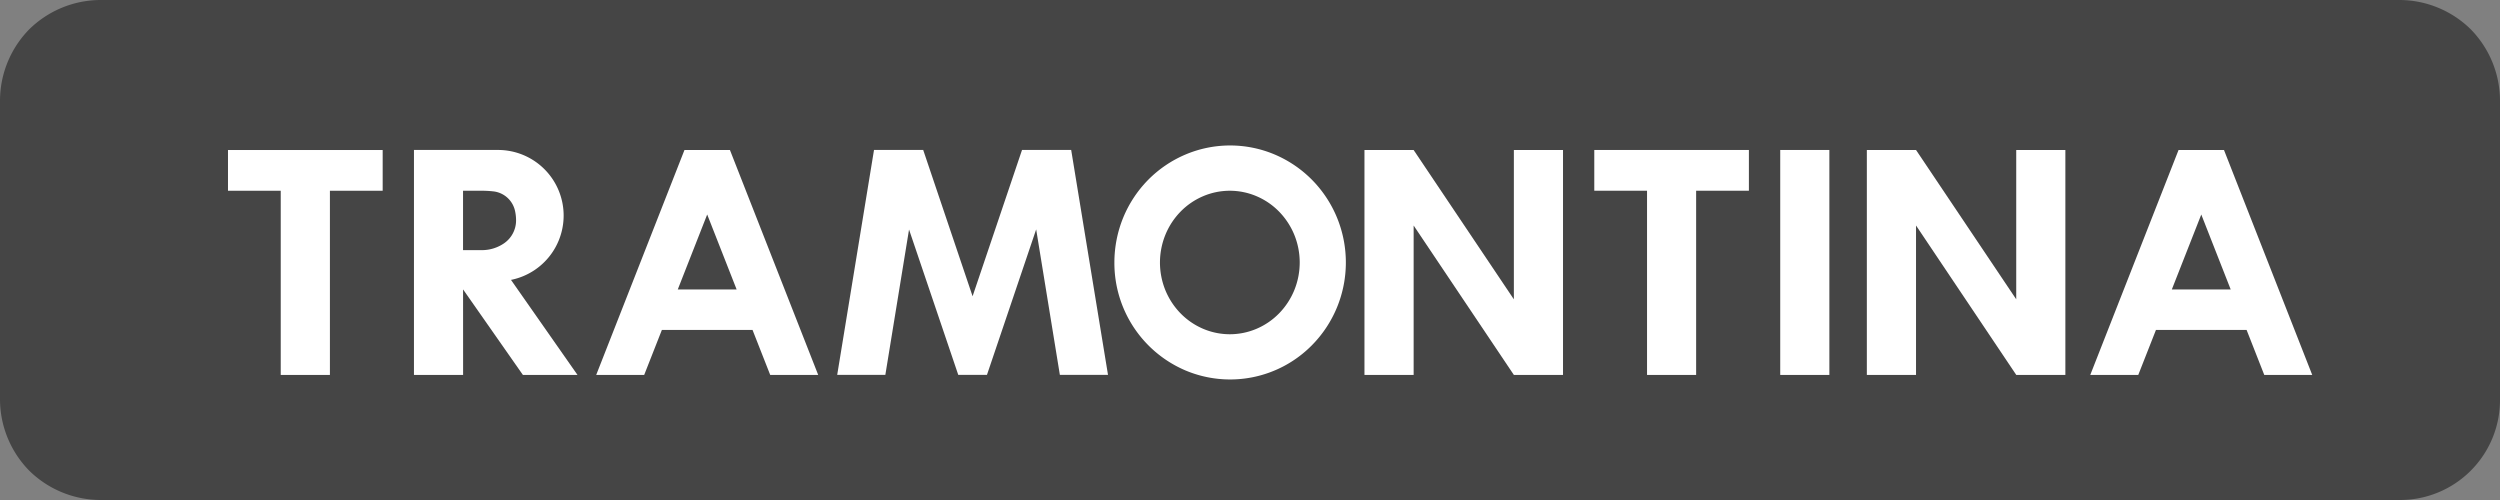<svg id="Camada_1" data-name="Camada 1" xmlns="http://www.w3.org/2000/svg" width="406.52" height="81.304" viewBox="0 0 406.52 81.304"><rect x="0" y="0" width="406.52" height="81.304" fill="#808080" stroke="none"/><defs><style>.cls-1{fill:#454545;}.cls-2{fill:#fff;}</style></defs><path class="cls-1" d="M390.269,0a16.597,16.597,0,0,1,11.49,4.762,16.627,16.627,0,0,1,4.761,11.502V65.041a16.257,16.257,0,0,1-16.251,16.263H16.258A16.62,16.62,0,0,1,4.76,76.541,16.623,16.623,0,0,1,0,65.041V16.263A16.626,16.626,0,0,1,4.76,4.762,16.614,16.614,0,0,1,16.258,0Z"/><polygon class="cls-2" points="37.073 31.016 45.649 31.016 45.649 60.968 53.646 60.968 53.646 31.016 62.225 31.016 62.225 24.394 37.073 24.394 37.073 31.016"/><path class="cls-2" d="M111.302,24.387,96.948,60.964h7.803l2.877-7.317h14.739l2.874,7.317h7.803L118.691,24.387Zm-1.09,22.679,4.783-12.188,4.786,12.188Z"/><polygon class="cls-2" points="166.191 24.379 158.15 48.176 150.118 24.379 142.122 24.379 136.136 60.957 143.964 60.957 147.817 37.323 155.821 60.957 160.487 60.957 168.49 37.301 172.342 60.957 180.17 60.957 174.182 24.379 166.191 24.379"/><polygon class="cls-2" points="246.167 48.674 229.869 24.394 221.872 24.394 221.872 60.971 229.869 60.971 229.869 36.672 246.171 60.971 254.158 60.971 254.158 24.394 246.167 24.394 246.167 48.674"/><polygon class="cls-2" points="259.244 31.013 267.822 31.013 267.822 60.968 275.805 60.968 275.805 31.013 284.384 31.013 284.384 24.387 259.244 24.387 259.244 31.013"/><rect class="cls-2" x="289.479" y="24.387" width="7.991" height="36.581"/><polygon class="cls-2" points="327.855 48.669 311.561 24.387 303.564 24.387 303.564 60.964 311.561 60.964 311.561 36.666 327.859 60.964 335.845 60.964 335.845 24.387 327.855 24.387 327.855 48.669"/><path class="cls-2" d="M361.636,24.387h-7.384L339.893,60.968h7.805l2.877-7.317h14.74l2.873,7.317h7.799ZM353.156,47.07l4.789-12.188L362.73,47.07Z"/><path class="cls-2" d="M91.441,32.942a10.666,10.666,0,0,0-10.458-8.557h-13.67V60.964H75.304l-.005-13.905,9.727,13.905H93.904L83.093,45.513A10.669,10.669,0,0,0,91.441,32.942Zm-9.5,6.636a6.35,6.35,0,0,1-3.564,1.097H75.294V31.016h3.083a17.002,17.002,0,0,1,1.864.106,4.066,4.066,0,0,1,3.497,3.131,7.063,7.063,0,0,1,.179,1.592A4.511,4.511,0,0,1,81.941,39.578Z"/><path class="cls-2" d="M213.331,29.23a18.928,18.928,0,0,0-6.103-4.125,18.619,18.619,0,0,0-14.406,0,18.918,18.918,0,0,0-6.108,4.125,19.123,19.123,0,0,0-4.077,6.173,19.319,19.319,0,0,0-1.429,7.283A18.995,18.995,0,0,0,192.822,60.26a18.683,18.683,0,0,0,20.509-4.124,19.127,19.127,0,0,0,4.082-6.171,19.208,19.208,0,0,0,0-14.563A19.084,19.084,0,0,0,213.331,29.23Zm-2.853,17.917a11.789,11.789,0,0,1-2.466,3.786,11.321,11.321,0,0,1-3.686,2.529,11.074,11.074,0,0,1-8.693,0,11.354,11.354,0,0,1-3.685-2.529,11.775,11.775,0,0,1-2.467-3.786,11.98,11.98,0,0,1,.005-8.929,11.729,11.729,0,0,1,2.462-3.784,11.312,11.312,0,0,1,3.685-2.528,11.075,11.075,0,0,1,8.693,0,11.332,11.332,0,0,1,3.686,2.528,11.829,11.829,0,0,1,2.466,3.784,11.948,11.948,0,0,1,0,8.929Z"/></svg>